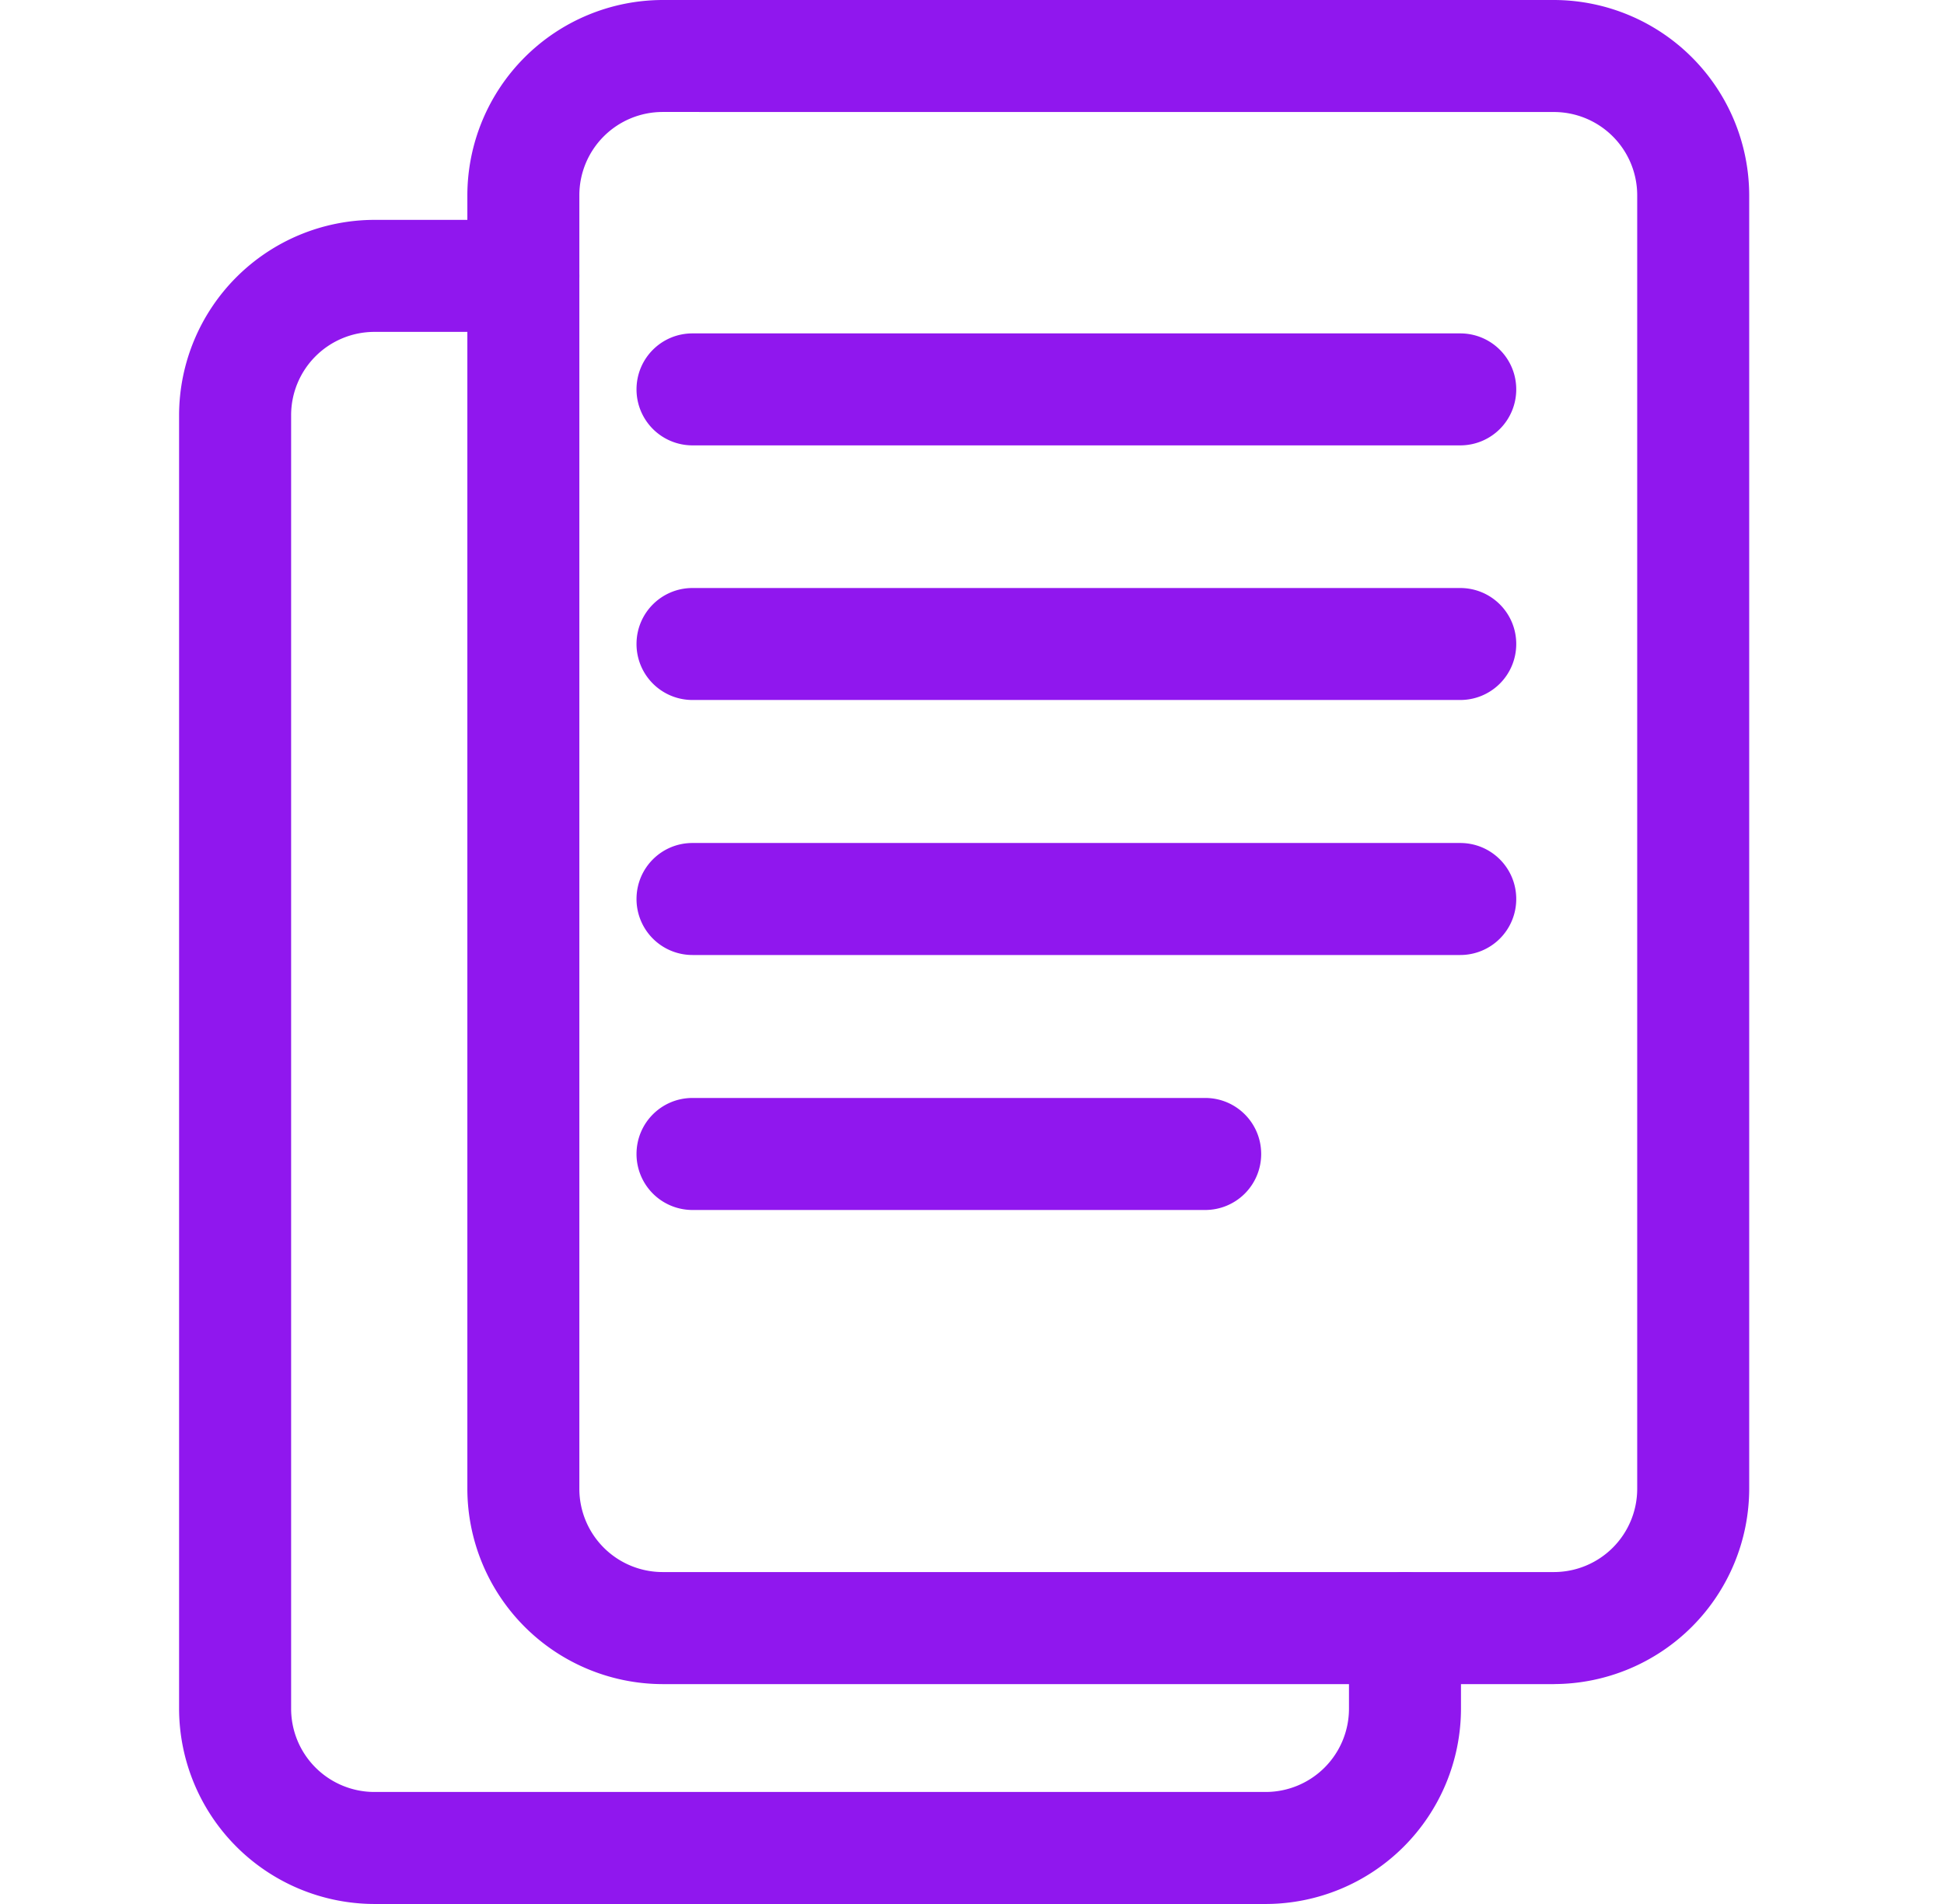 <svg xmlns="http://www.w3.org/2000/svg" width="49" height="48" fill="none"><path fill="#9017EE" d="M39.168 42.457H16.702a4.933 4.933 0 0 1-4.922-4.923V4.922A4.933 4.933 0 0 1 16.702 0h22.466a4.933 4.933 0 0 1 4.922 4.922v32.612a4.933 4.933 0 0 1-4.922 4.922M16.702 2.823a2.1 2.1 0 0 0-2.099 2.098v32.612a2.1 2.1 0 0 0 2.1 2.099h22.465a2.1 2.1 0 0 0 2.099-2.099V4.922a2.1 2.1 0 0 0-2.099-2.098z"/><path fill="#9017EE" d="M31.902 48H9.436a4.933 4.933 0 0 1-4.922-4.922V10.466a4.933 4.933 0 0 1 4.922-4.923h3.756c.78 0 1.411.631 1.411 1.412a1.41 1.41 0 0 1-1.411 1.412H9.436a2.1 2.1 0 0 0-2.098 2.099v32.612a2.1 2.1 0 0 0 2.098 2.098h22.466a2.1 2.1 0 0 0 2.1-2.098v-2.033a1.41 1.41 0 1 1 2.823 0v2.033A4.93 4.93 0 0 1 31.902 48"/><path fill="#9017EE" d="M36.806 11.228h-19.35a1.41 1.41 0 0 1-1.412-1.411c0-.782.63-1.412 1.411-1.412h19.35c.782 0 1.413.63 1.413 1.412a1.41 1.41 0 0 1-1.412 1.411M36.806 17.647h-19.35a1.41 1.41 0 0 1-1.412-1.412c0-.78.63-1.411 1.411-1.411h19.35c.782 0 1.413.63 1.413 1.411a1.41 1.41 0 0 1-1.412 1.412M36.806 24.076h-19.35a1.41 1.41 0 0 1-1.412-1.412c0-.782.63-1.412 1.411-1.412h19.35c.782 0 1.413.63 1.413 1.412a1.41 1.41 0 0 1-1.412 1.412M30.378 30.504H17.455a1.41 1.41 0 0 1-1.411-1.412c0-.781.63-1.412 1.411-1.412h12.923c.78 0 1.411.63 1.411 1.412a1.41 1.41 0 0 1-1.411 1.412"/></svg>